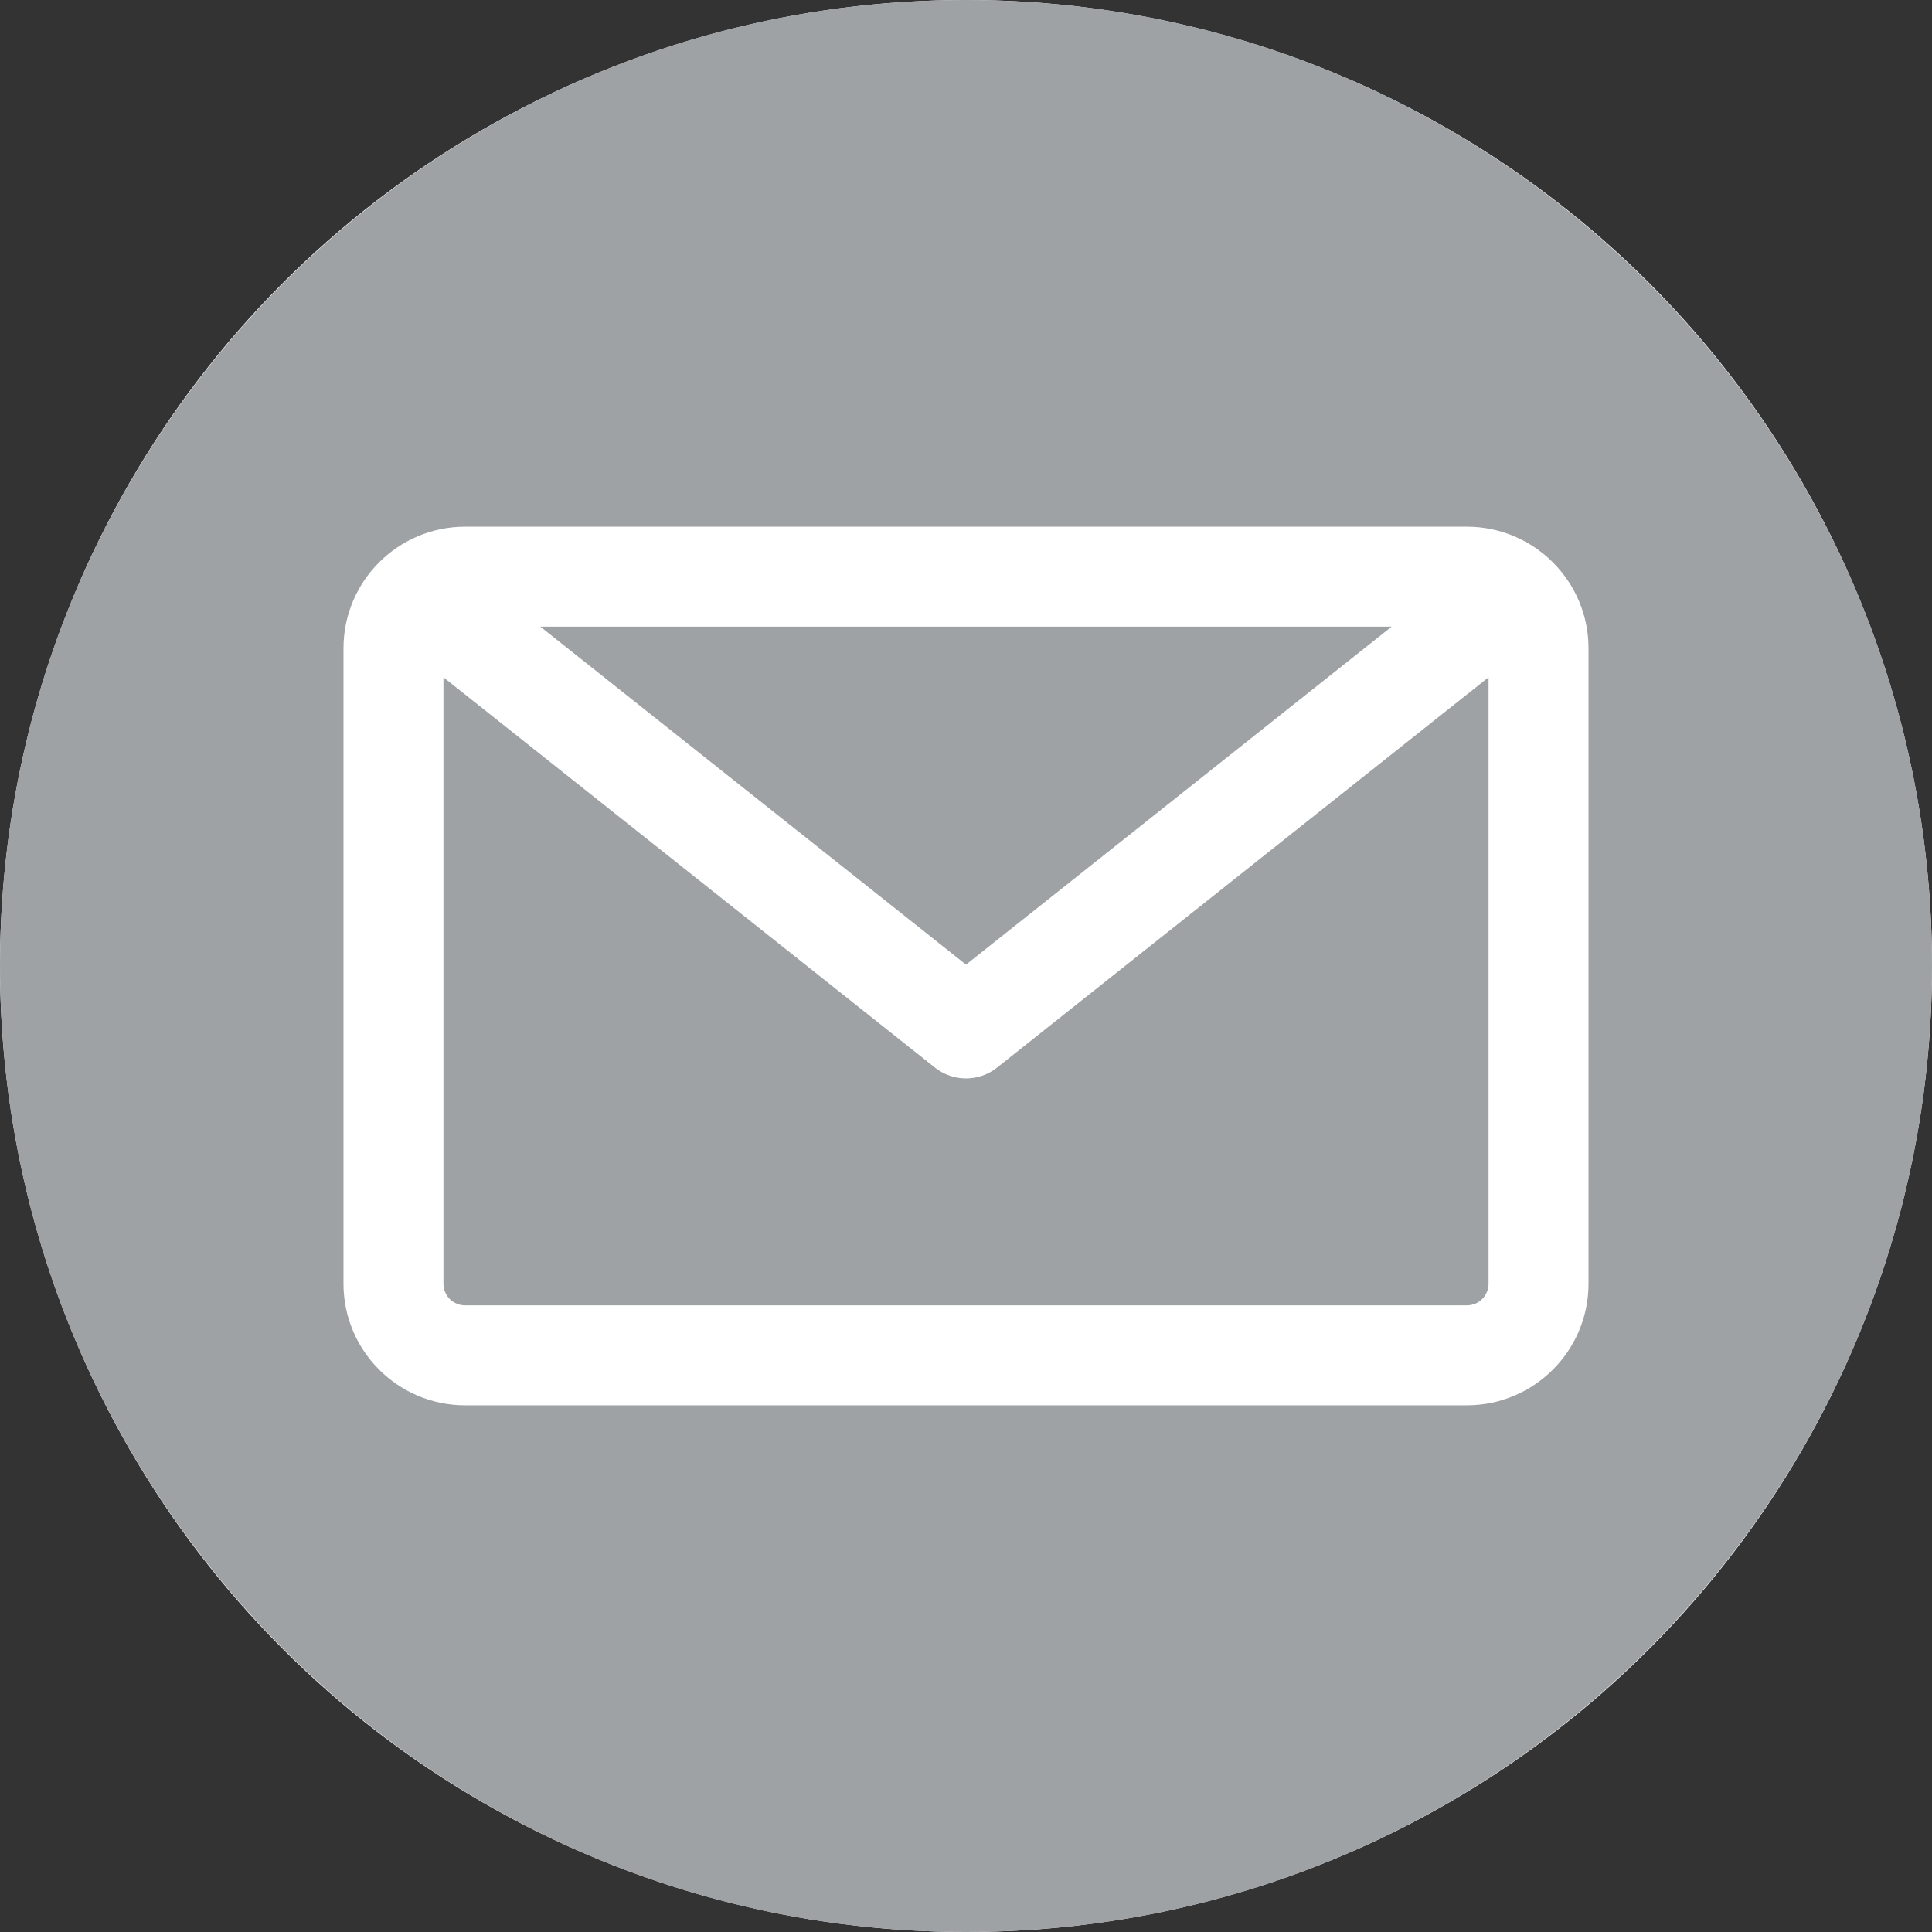 <?xml version="1.0" encoding="UTF-8"?> <svg xmlns="http://www.w3.org/2000/svg" width="53" height="53" viewBox="0 0 53 53" fill="none"><rect x="0" y="0" width="53" height="53" fill="#333333" stroke="none"/><circle cx="26.5" cy="26.5" r="26.5" fill="white"></circle><g clip-path="url(#clip0_126_772)"><path fill-rule="evenodd" clip-rule="evenodd" d="M26.5 53C11.888 53 0 41.112 0 26.5C0 11.888 11.888 0 26.5 0C41.112 0 53 11.888 53 26.5C53 41.112 41.112 53 26.5 53ZM40.242 35.809C40.4 35.809 40.55 35.747 40.661 35.636C40.773 35.524 40.835 35.374 40.835 35.217V18.58L27.352 29.287C27.103 29.485 26.801 29.584 26.5 29.584C26.199 29.584 25.897 29.485 25.648 29.287L12.165 18.58V35.217C12.165 35.374 12.227 35.524 12.338 35.636C12.45 35.747 12.6 35.809 12.757 35.809H40.242ZM38.176 17.191L26.5 26.463L14.823 17.191H38.176ZM43.577 17.783V35.217C43.577 37.055 42.081 38.551 40.242 38.551H12.757C10.919 38.551 9.423 37.055 9.423 35.217V17.783C9.423 15.945 10.919 14.449 12.757 14.449H40.242C42.081 14.449 43.577 15.945 43.577 17.783Z" fill="#9FA2A4"></path></g><defs><clipPath id="clip0_126_772"><rect width="53" height="53" fill="white"></rect></clipPath></defs></svg> 